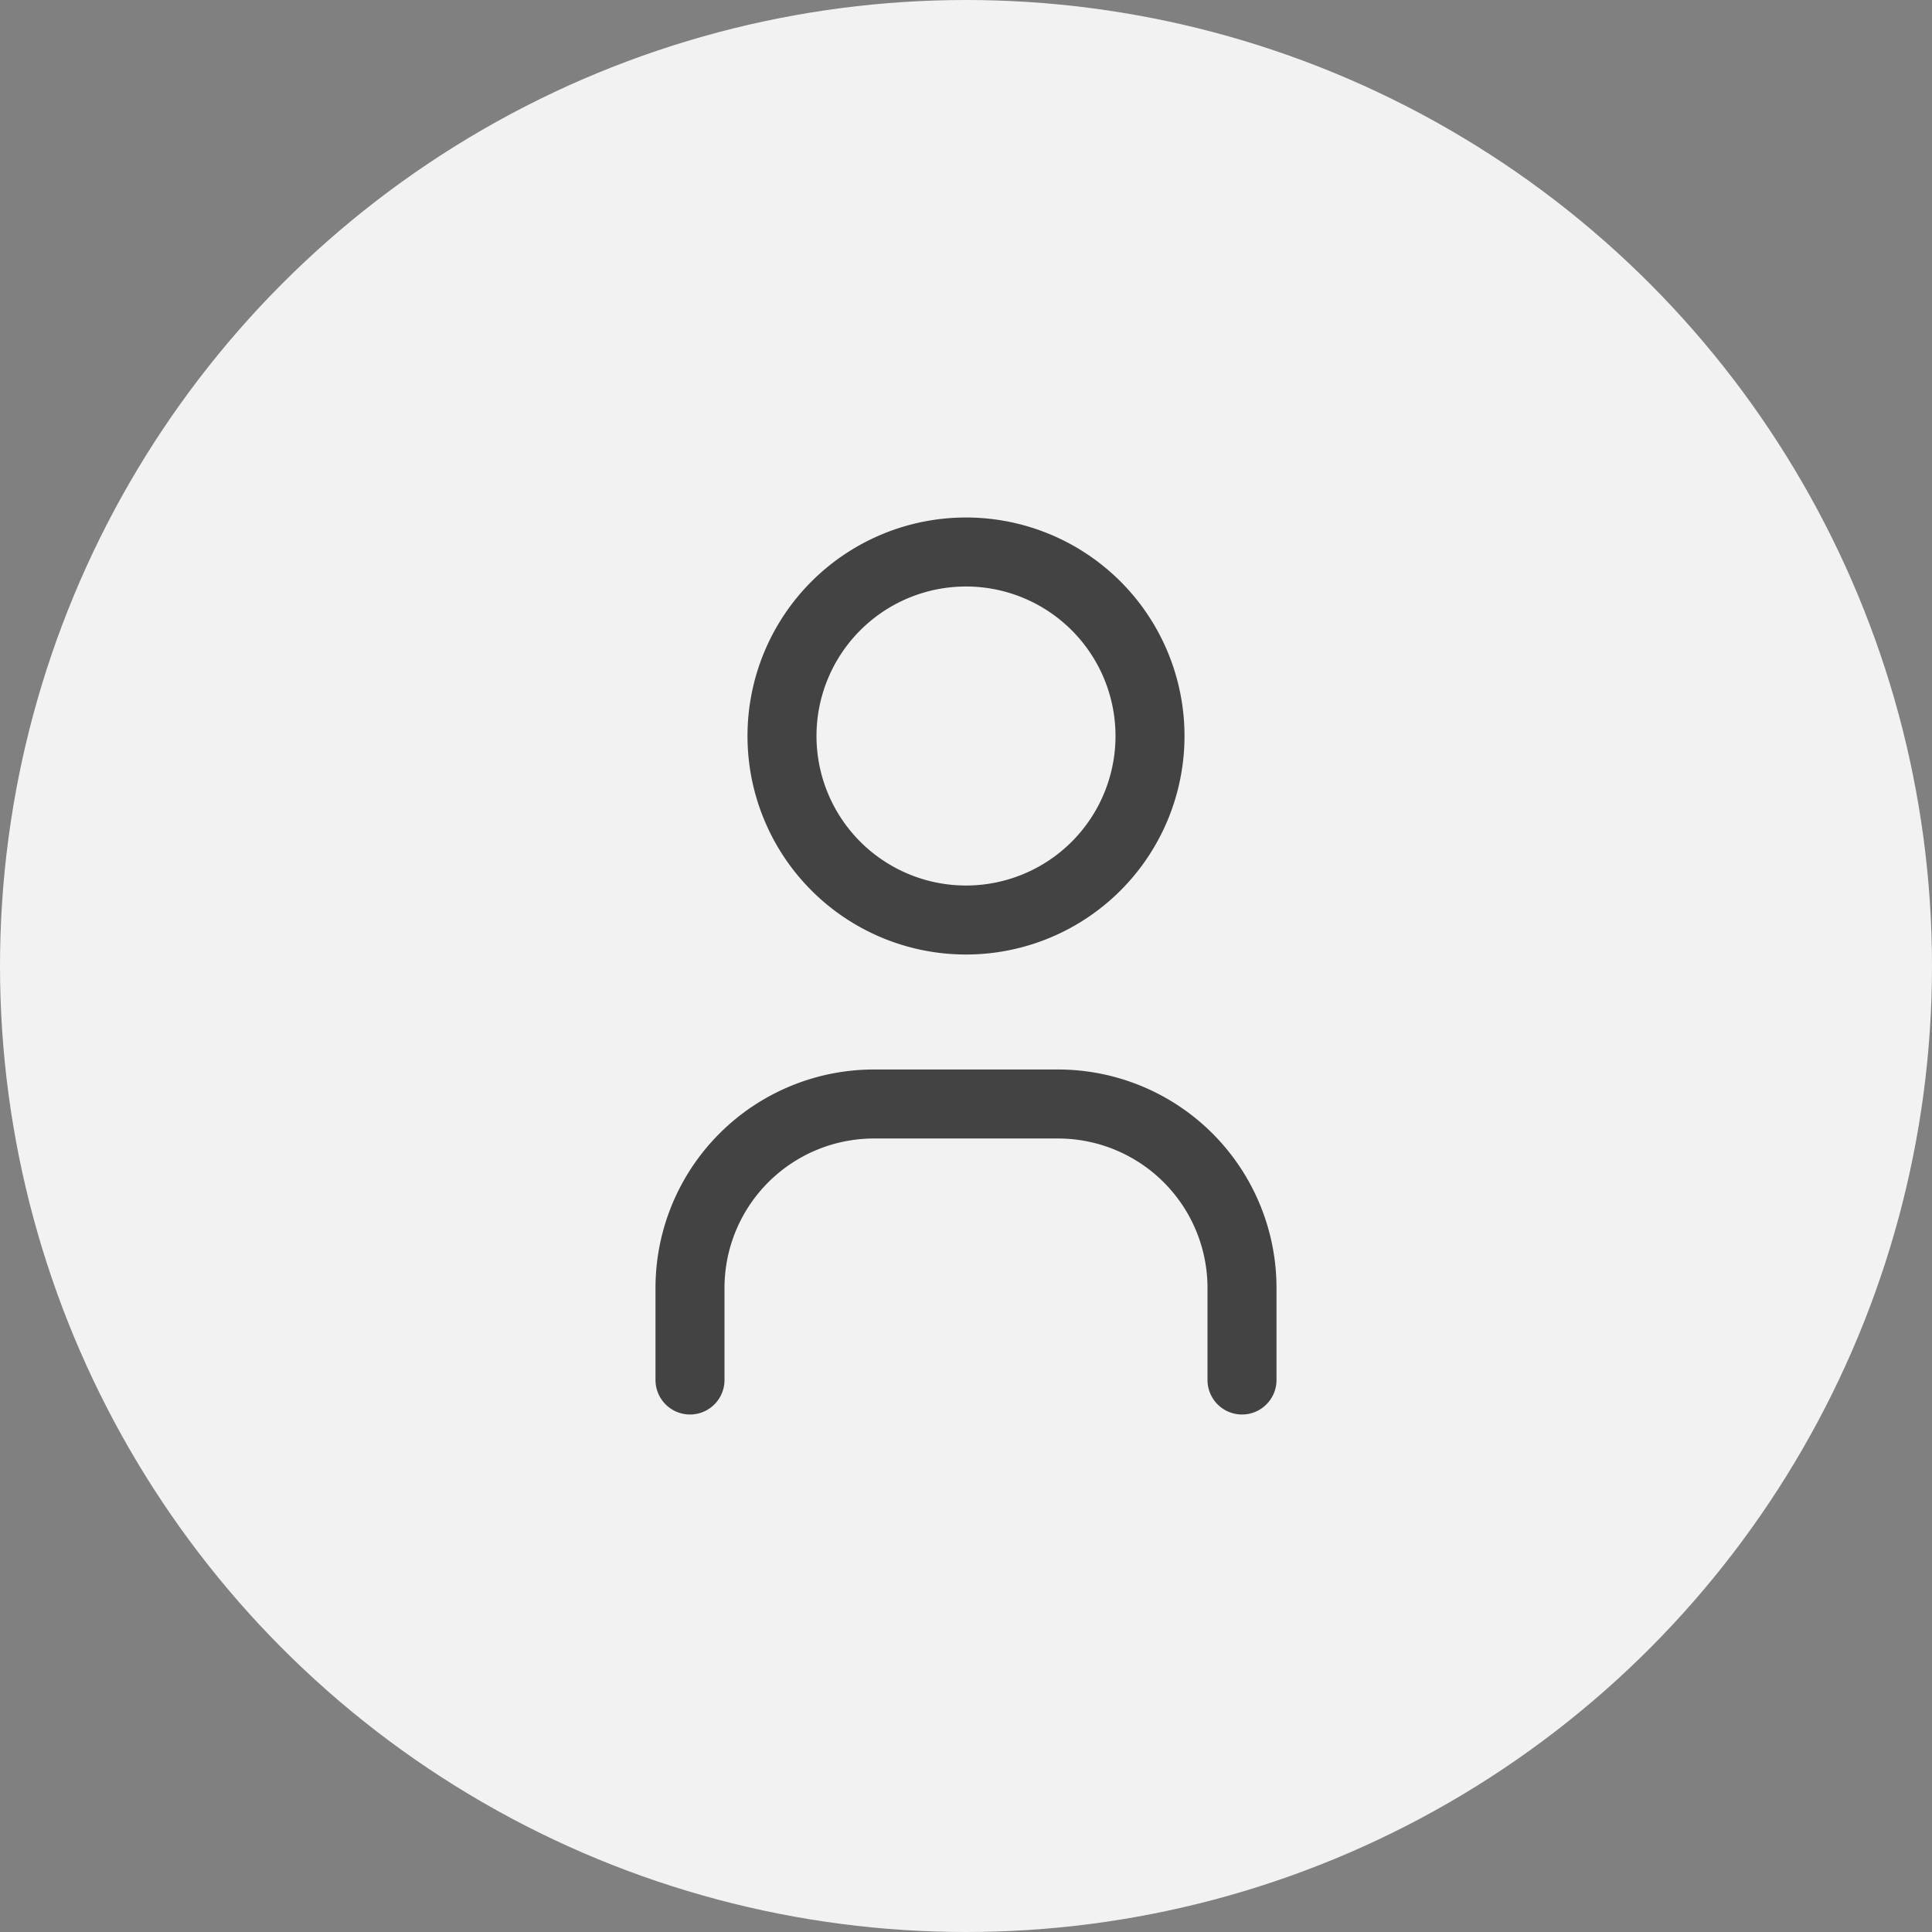 <svg width="56" height="56" fill="none" xmlns="http://www.w3.org/2000/svg"><rect width="100%" height="100%" fill="#808080" stroke="none"/><circle cx="28" cy="28" r="28" fill="#F2F2F2"/><path d="M28 26.667A5.333 5.333 0 1 0 28 16a5.333 5.333 0 0 0 0 10.667ZM20 40v-2.667A5.333 5.333 0 0 1 25.333 32h5.334A5.333 5.333 0 0 1 36 37.333V40" stroke="#434343" stroke-width="2" stroke-linecap="round" stroke-linejoin="round"/></svg>